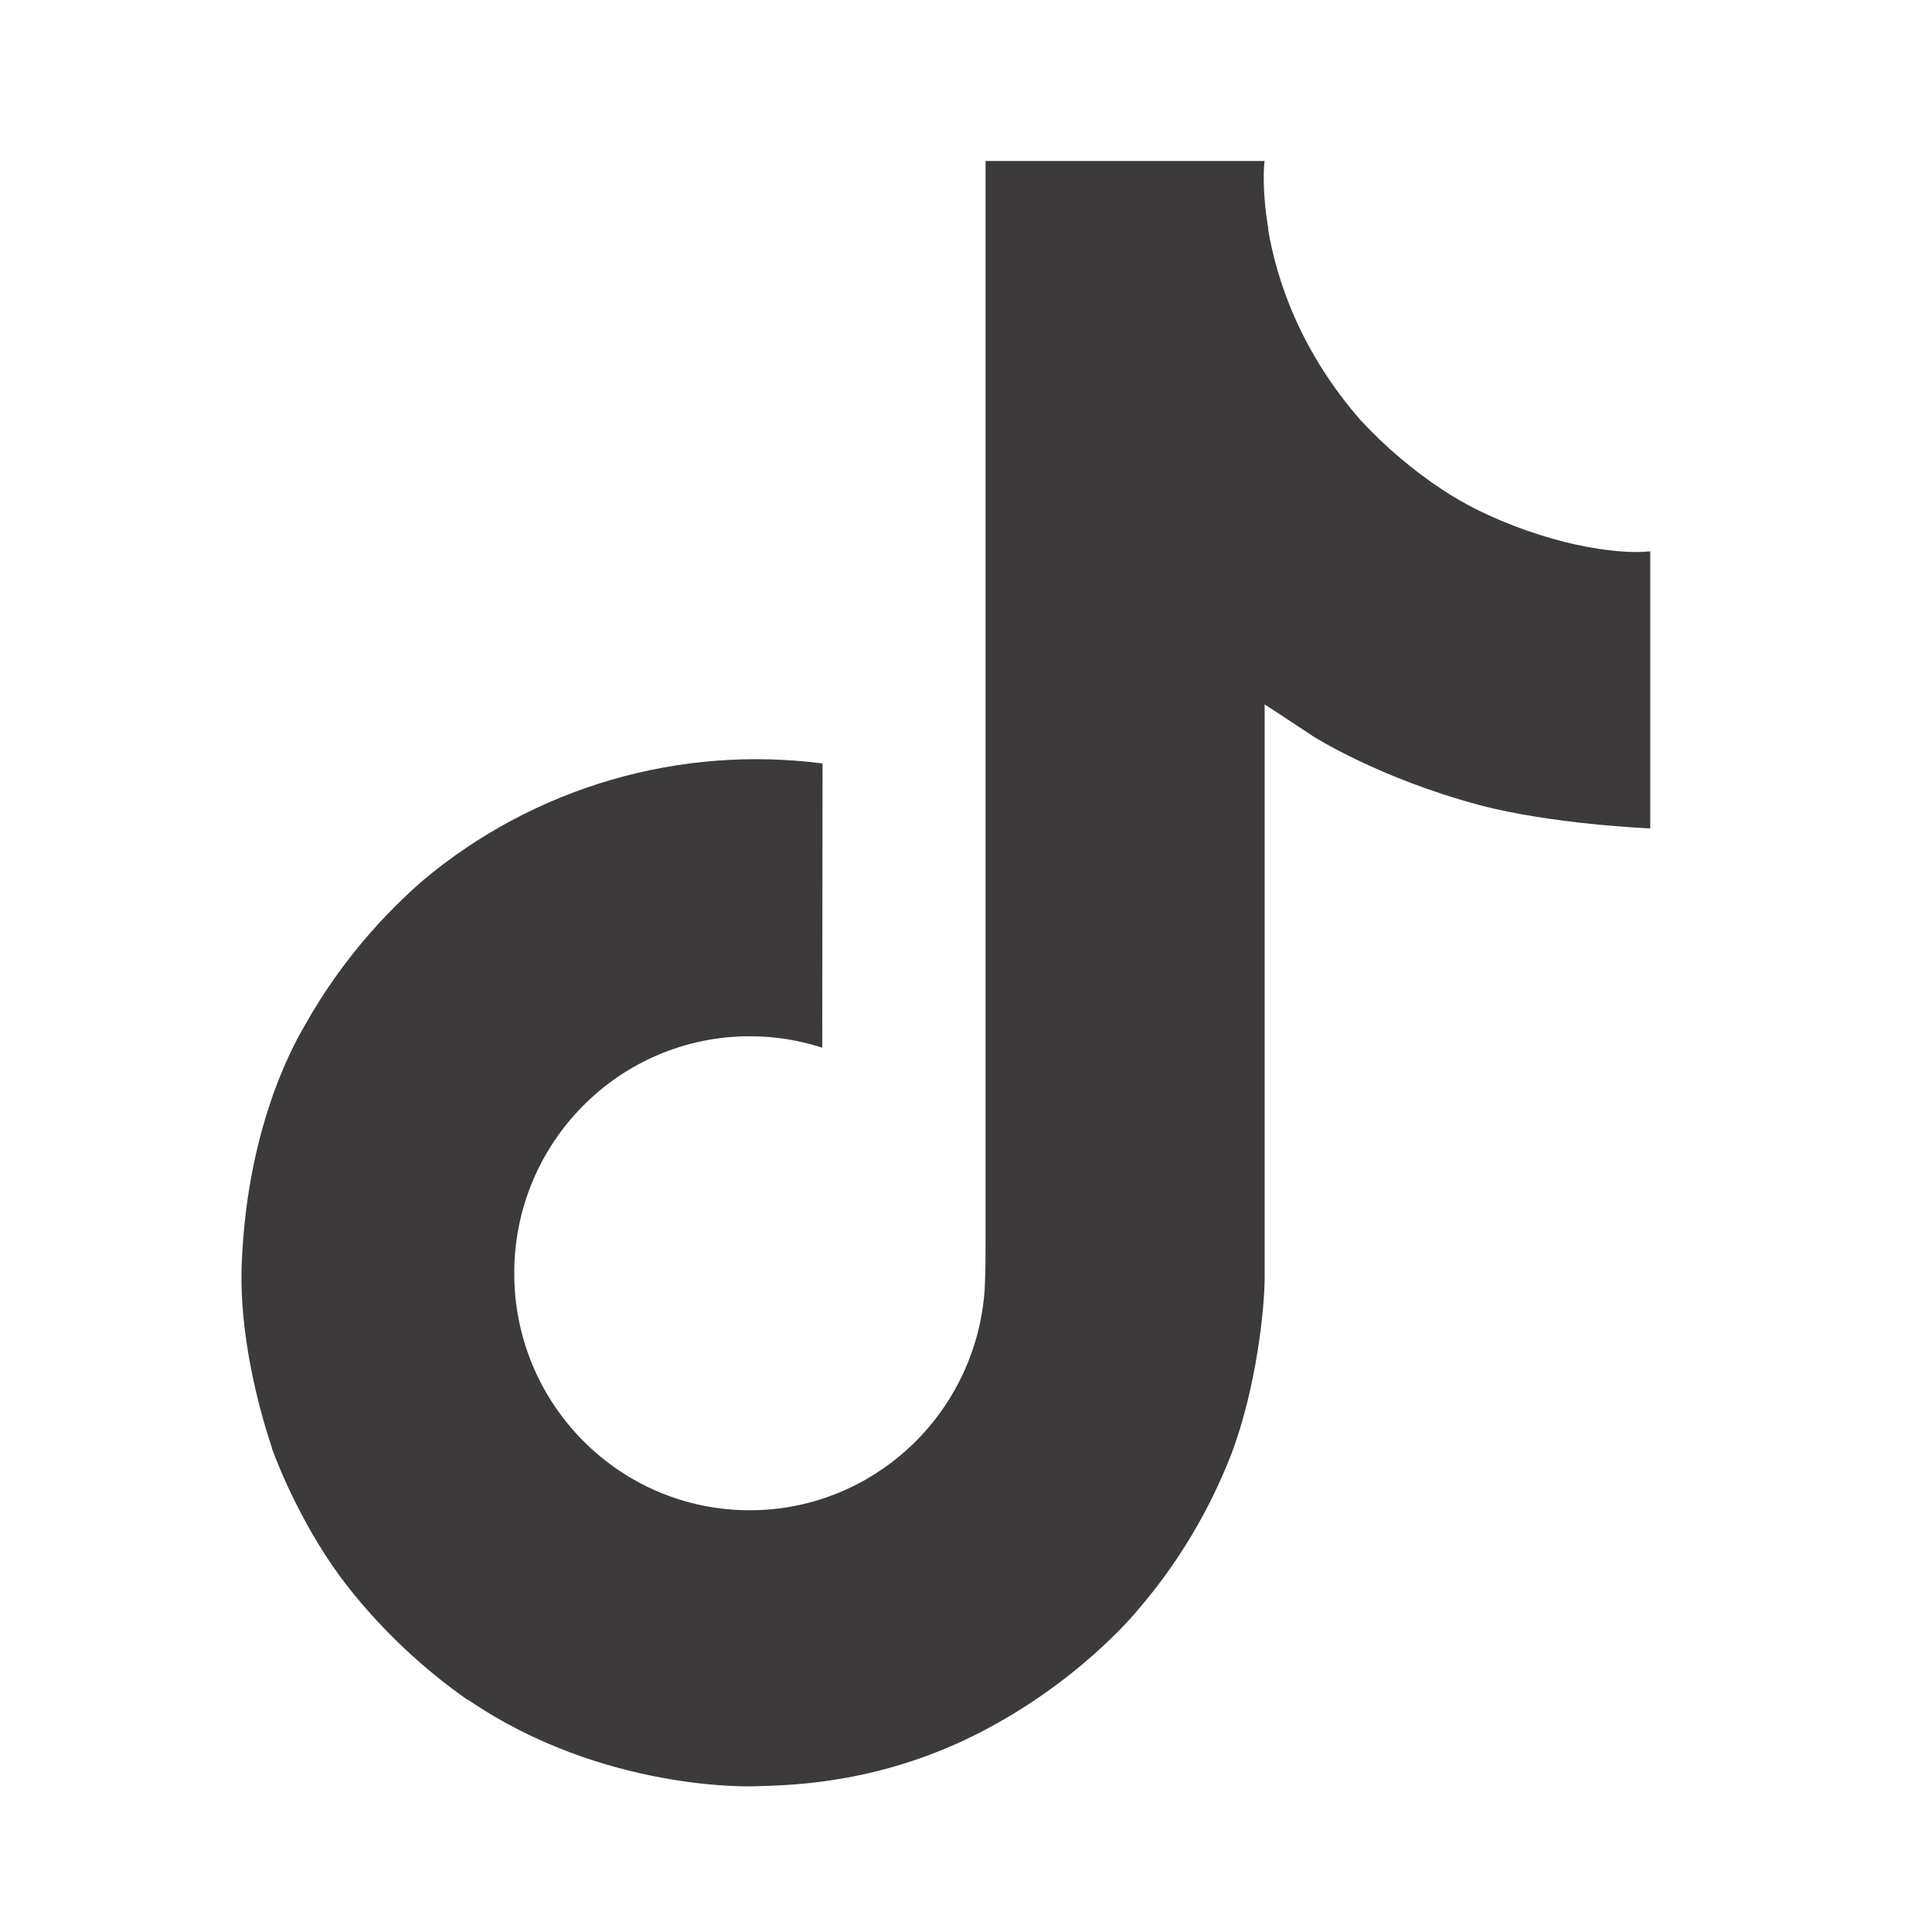 <svg width="24" height="24" viewBox="0 0 24 24" fill="none" xmlns="http://www.w3.org/2000/svg">
<path d="M18.321 6.318C18.184 6.248 18.052 6.171 17.923 6.087C17.549 5.84 17.207 5.549 16.902 5.22C16.141 4.348 15.857 3.465 15.752 2.846H15.756C15.669 2.332 15.705 2 15.71 2H12.243V15.409C12.243 15.589 12.243 15.767 12.235 15.943C12.235 15.964 12.233 15.985 12.232 16.008C12.232 16.018 12.232 16.028 12.23 16.038C12.23 16.041 12.23 16.043 12.23 16.046C12.193 16.527 12.039 16.992 11.78 17.399C11.522 17.807 11.168 18.144 10.748 18.383C10.311 18.631 9.816 18.762 9.313 18.761C7.698 18.761 6.388 17.444 6.388 15.817C6.388 14.19 7.698 12.873 9.313 12.873C9.619 12.872 9.923 12.92 10.214 13.015L10.218 9.484C9.335 9.37 8.439 9.44 7.584 9.69C6.73 9.94 5.937 10.364 5.255 10.936C4.657 11.456 4.154 12.075 3.77 12.767C3.623 13.02 3.071 14.034 3.004 15.68C2.962 16.614 3.243 17.582 3.377 17.982V17.99C3.461 18.226 3.787 19.03 4.318 19.707C4.746 20.251 5.252 20.728 5.82 21.124V21.116L5.828 21.124C7.507 22.265 9.368 22.19 9.368 22.19C9.691 22.177 10.77 22.19 11.996 21.609C13.355 20.965 14.129 20.006 14.129 20.006C14.624 19.433 15.017 18.779 15.292 18.074C15.606 17.249 15.71 16.26 15.71 15.864V8.751C15.752 8.776 16.313 9.147 16.313 9.147C16.313 9.147 17.12 9.664 18.379 10.001C19.283 10.241 20.5 10.291 20.5 10.291V6.849C20.073 6.895 19.207 6.76 18.321 6.318Z" fill="#3C3A3A"/>
</svg>
